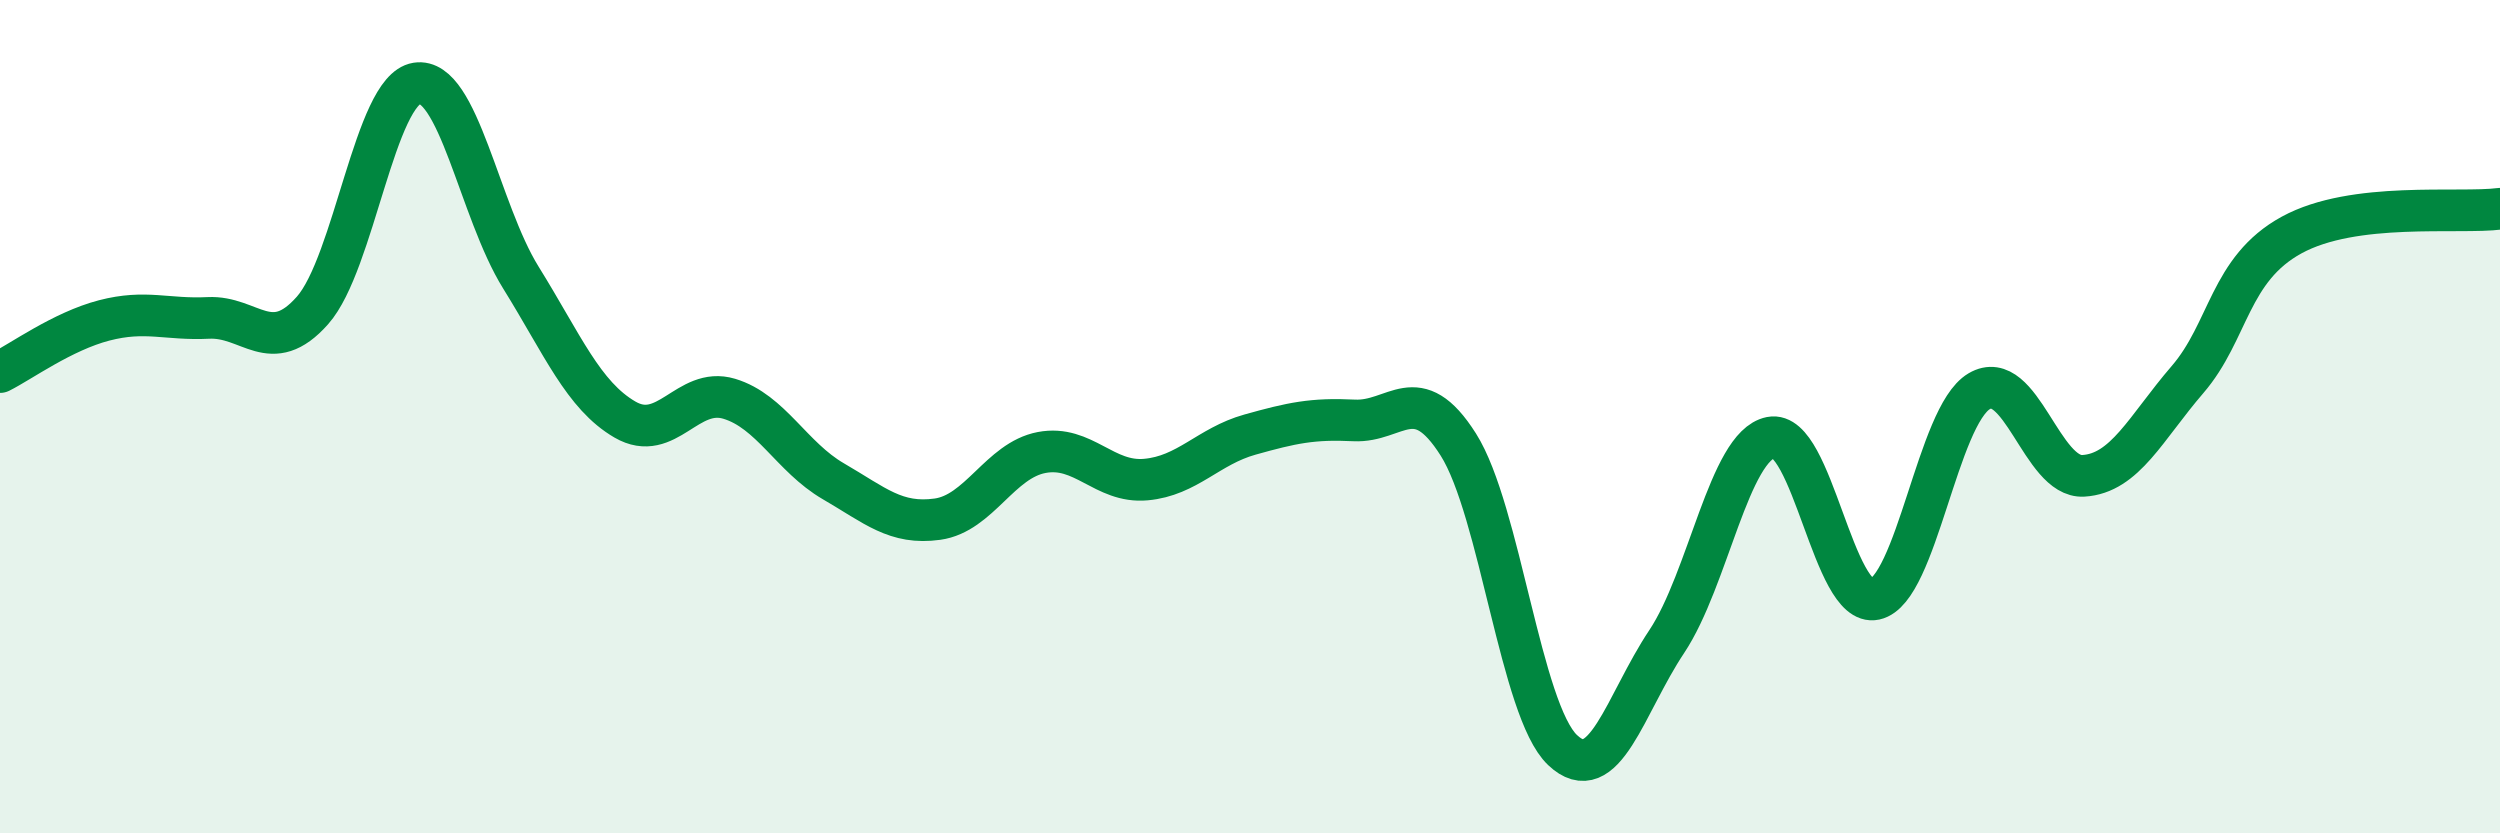 
    <svg width="60" height="20" viewBox="0 0 60 20" xmlns="http://www.w3.org/2000/svg">
      <path
        d="M 0,8.93 C 0.5,8.68 1.5,7.95 2.5,7.69 C 3.5,7.43 4,7.68 5,7.63 C 6,7.58 6.5,8.58 7.5,7.45 C 8.5,6.32 9,2.16 10,2 C 11,1.84 11.5,5.05 12.5,6.66 C 13.5,8.27 14,9.49 15,10.07 C 16,10.65 16.5,9.27 17.5,9.57 C 18.5,9.87 19,10.97 20,11.55 C 21,12.13 21.5,12.6 22.5,12.46 C 23.5,12.32 24,11.05 25,10.86 C 26,10.67 26.5,11.6 27.5,11.51 C 28.5,11.42 29,10.71 30,10.43 C 31,10.15 31.5,10.04 32.5,10.09 C 33.5,10.14 34,9.09 35,10.67 C 36,12.25 36.5,17.05 37.5,18 C 38.5,18.95 39,16.9 40,15.4 C 41,13.9 41.5,10.7 42.5,10.5 C 43.5,10.3 44,14.6 45,14.38 C 46,14.16 46.5,9.98 47.5,9.39 C 48.5,8.8 49,11.48 50,11.42 C 51,11.36 51.5,10.27 52.5,9.11 C 53.5,7.95 53.5,6.46 55,5.64 C 56.5,4.82 59,5.14 60,5.01L60 20L0 20Z"
        fill="#008740"
        opacity="0.1"
        stroke-linecap="round"
        stroke-linejoin="round"
      />
      <path
        d="M 0,8.93 C 0.5,8.68 1.5,7.95 2.5,7.69 C 3.5,7.43 4,7.68 5,7.63 C 6,7.58 6.5,8.58 7.5,7.45 C 8.5,6.32 9,2.16 10,2 C 11,1.84 11.5,5.05 12.5,6.66 C 13.5,8.27 14,9.49 15,10.07 C 16,10.65 16.5,9.27 17.5,9.57 C 18.5,9.87 19,10.97 20,11.55 C 21,12.13 21.5,12.6 22.5,12.46 C 23.5,12.32 24,11.05 25,10.86 C 26,10.67 26.5,11.6 27.5,11.51 C 28.5,11.42 29,10.71 30,10.43 C 31,10.15 31.5,10.04 32.5,10.09 C 33.5,10.14 34,9.09 35,10.67 C 36,12.25 36.5,17.05 37.5,18 C 38.5,18.95 39,16.9 40,15.4 C 41,13.9 41.5,10.7 42.5,10.5 C 43.5,10.3 44,14.6 45,14.38 C 46,14.16 46.5,9.98 47.5,9.39 C 48.5,8.8 49,11.48 50,11.42 C 51,11.36 51.5,10.27 52.5,9.11 C 53.5,7.95 53.5,6.46 55,5.64 C 56.5,4.82 59,5.14 60,5.01"
        stroke="#008740"
        stroke-width="1"
        fill="none"
        stroke-linecap="round"
        stroke-linejoin="round"
      />
    </svg>
  